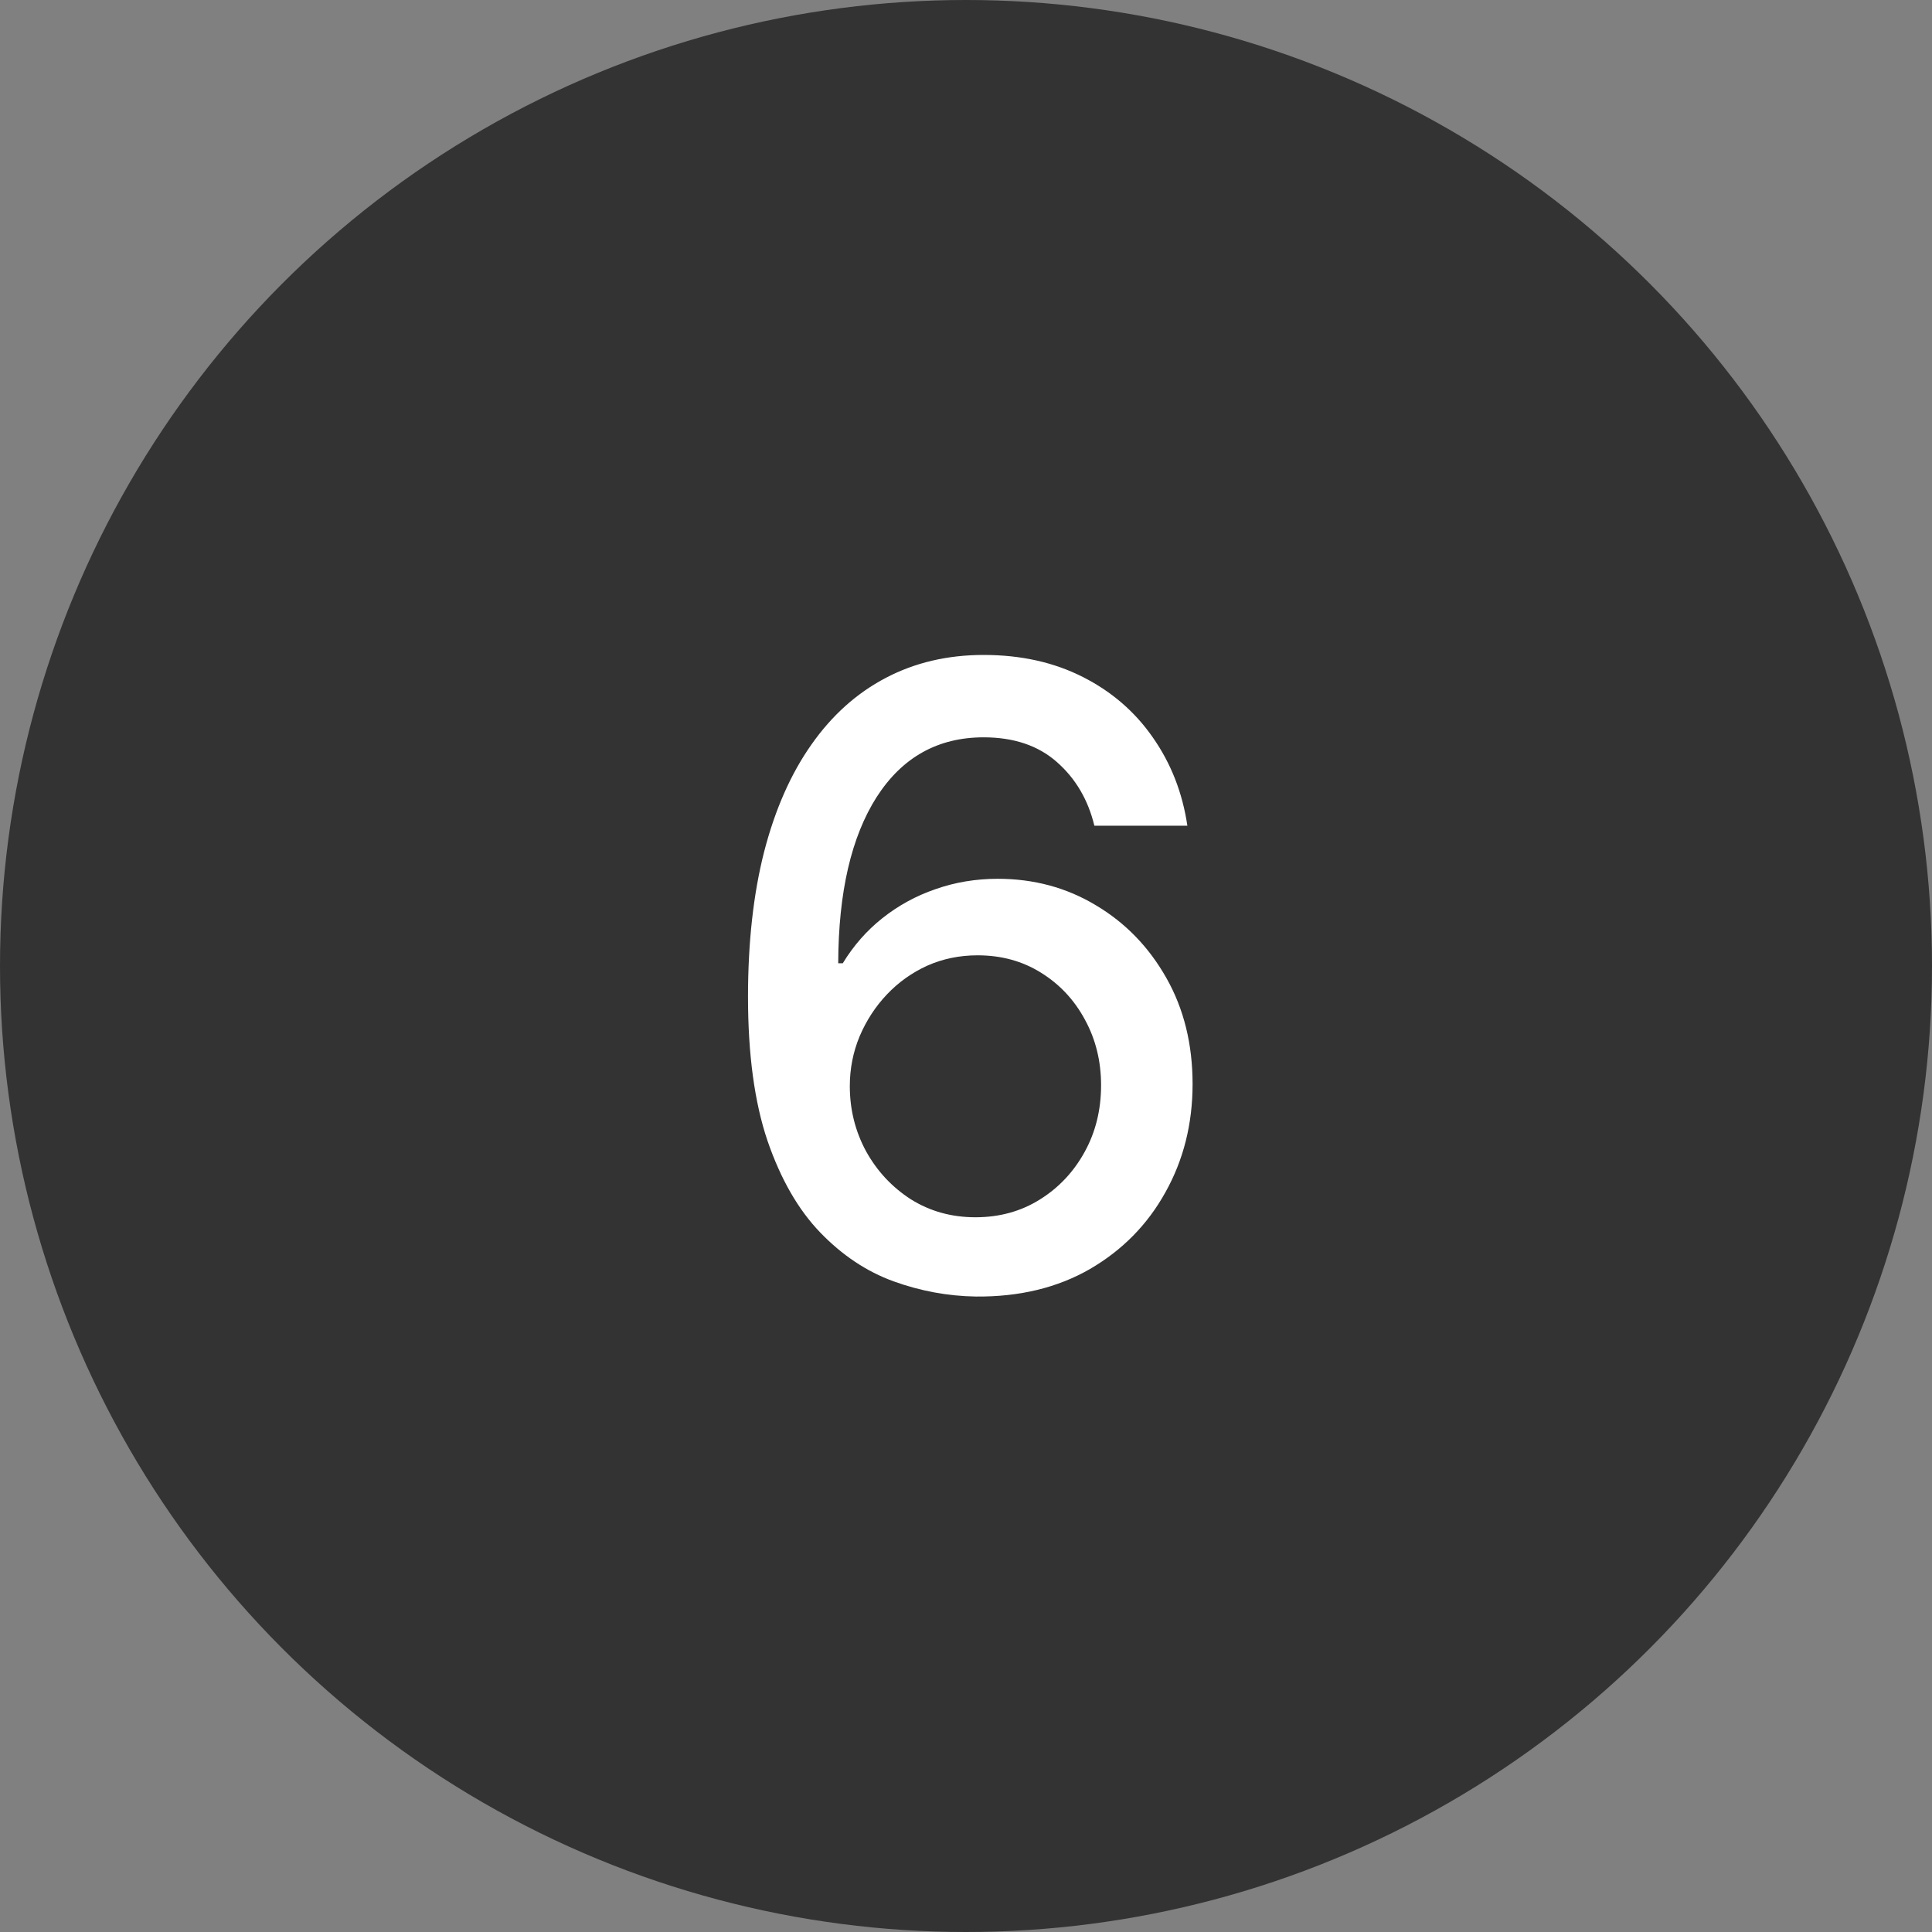 <?xml version="1.0" encoding="UTF-8"?> <svg xmlns="http://www.w3.org/2000/svg" width="36" height="36" viewBox="0 0 36 36" fill="none"><rect x="0" y="0" width="36" height="36" fill="#808080" stroke="none"/> <circle cx="18" cy="18" r="18" fill="#333333"></circle> <path d="M18.182 24.159C17.663 24.151 17.151 24.057 16.648 23.875C16.148 23.693 15.693 23.39 15.284 22.966C14.875 22.542 14.547 21.972 14.301 21.256C14.059 20.54 13.938 19.646 13.938 18.574C13.938 17.559 14.038 16.657 14.239 15.869C14.443 15.081 14.737 14.417 15.119 13.875C15.502 13.329 15.964 12.915 16.506 12.631C17.047 12.347 17.655 12.204 18.329 12.204C19.023 12.204 19.638 12.341 20.176 12.614C20.714 12.886 21.15 13.263 21.483 13.744C21.82 14.225 22.034 14.773 22.125 15.386H20.392C20.275 14.902 20.042 14.506 19.693 14.199C19.345 13.892 18.89 13.739 18.329 13.739C17.477 13.739 16.812 14.11 16.335 14.852C15.862 15.595 15.623 16.627 15.619 17.949H15.704C15.905 17.619 16.151 17.339 16.443 17.108C16.739 16.873 17.068 16.693 17.432 16.568C17.799 16.439 18.186 16.375 18.591 16.375C19.265 16.375 19.875 16.54 20.421 16.869C20.97 17.195 21.407 17.646 21.733 18.222C22.059 18.797 22.222 19.456 22.222 20.199C22.222 20.941 22.053 21.614 21.716 22.216C21.383 22.818 20.913 23.296 20.307 23.648C19.701 23.996 18.992 24.167 18.182 24.159ZM18.176 22.682C18.623 22.682 19.023 22.572 19.375 22.352C19.727 22.133 20.006 21.837 20.21 21.466C20.415 21.095 20.517 20.68 20.517 20.222C20.517 19.775 20.417 19.367 20.216 19C20.019 18.633 19.746 18.341 19.398 18.125C19.053 17.909 18.659 17.801 18.216 17.801C17.879 17.801 17.566 17.866 17.278 17.994C16.994 18.123 16.744 18.301 16.528 18.528C16.312 18.756 16.142 19.017 16.017 19.312C15.896 19.604 15.835 19.913 15.835 20.239C15.835 20.674 15.936 21.078 16.136 21.449C16.341 21.82 16.619 22.119 16.972 22.347C17.328 22.57 17.729 22.682 18.176 22.682Z" fill="white"></path> </svg> 